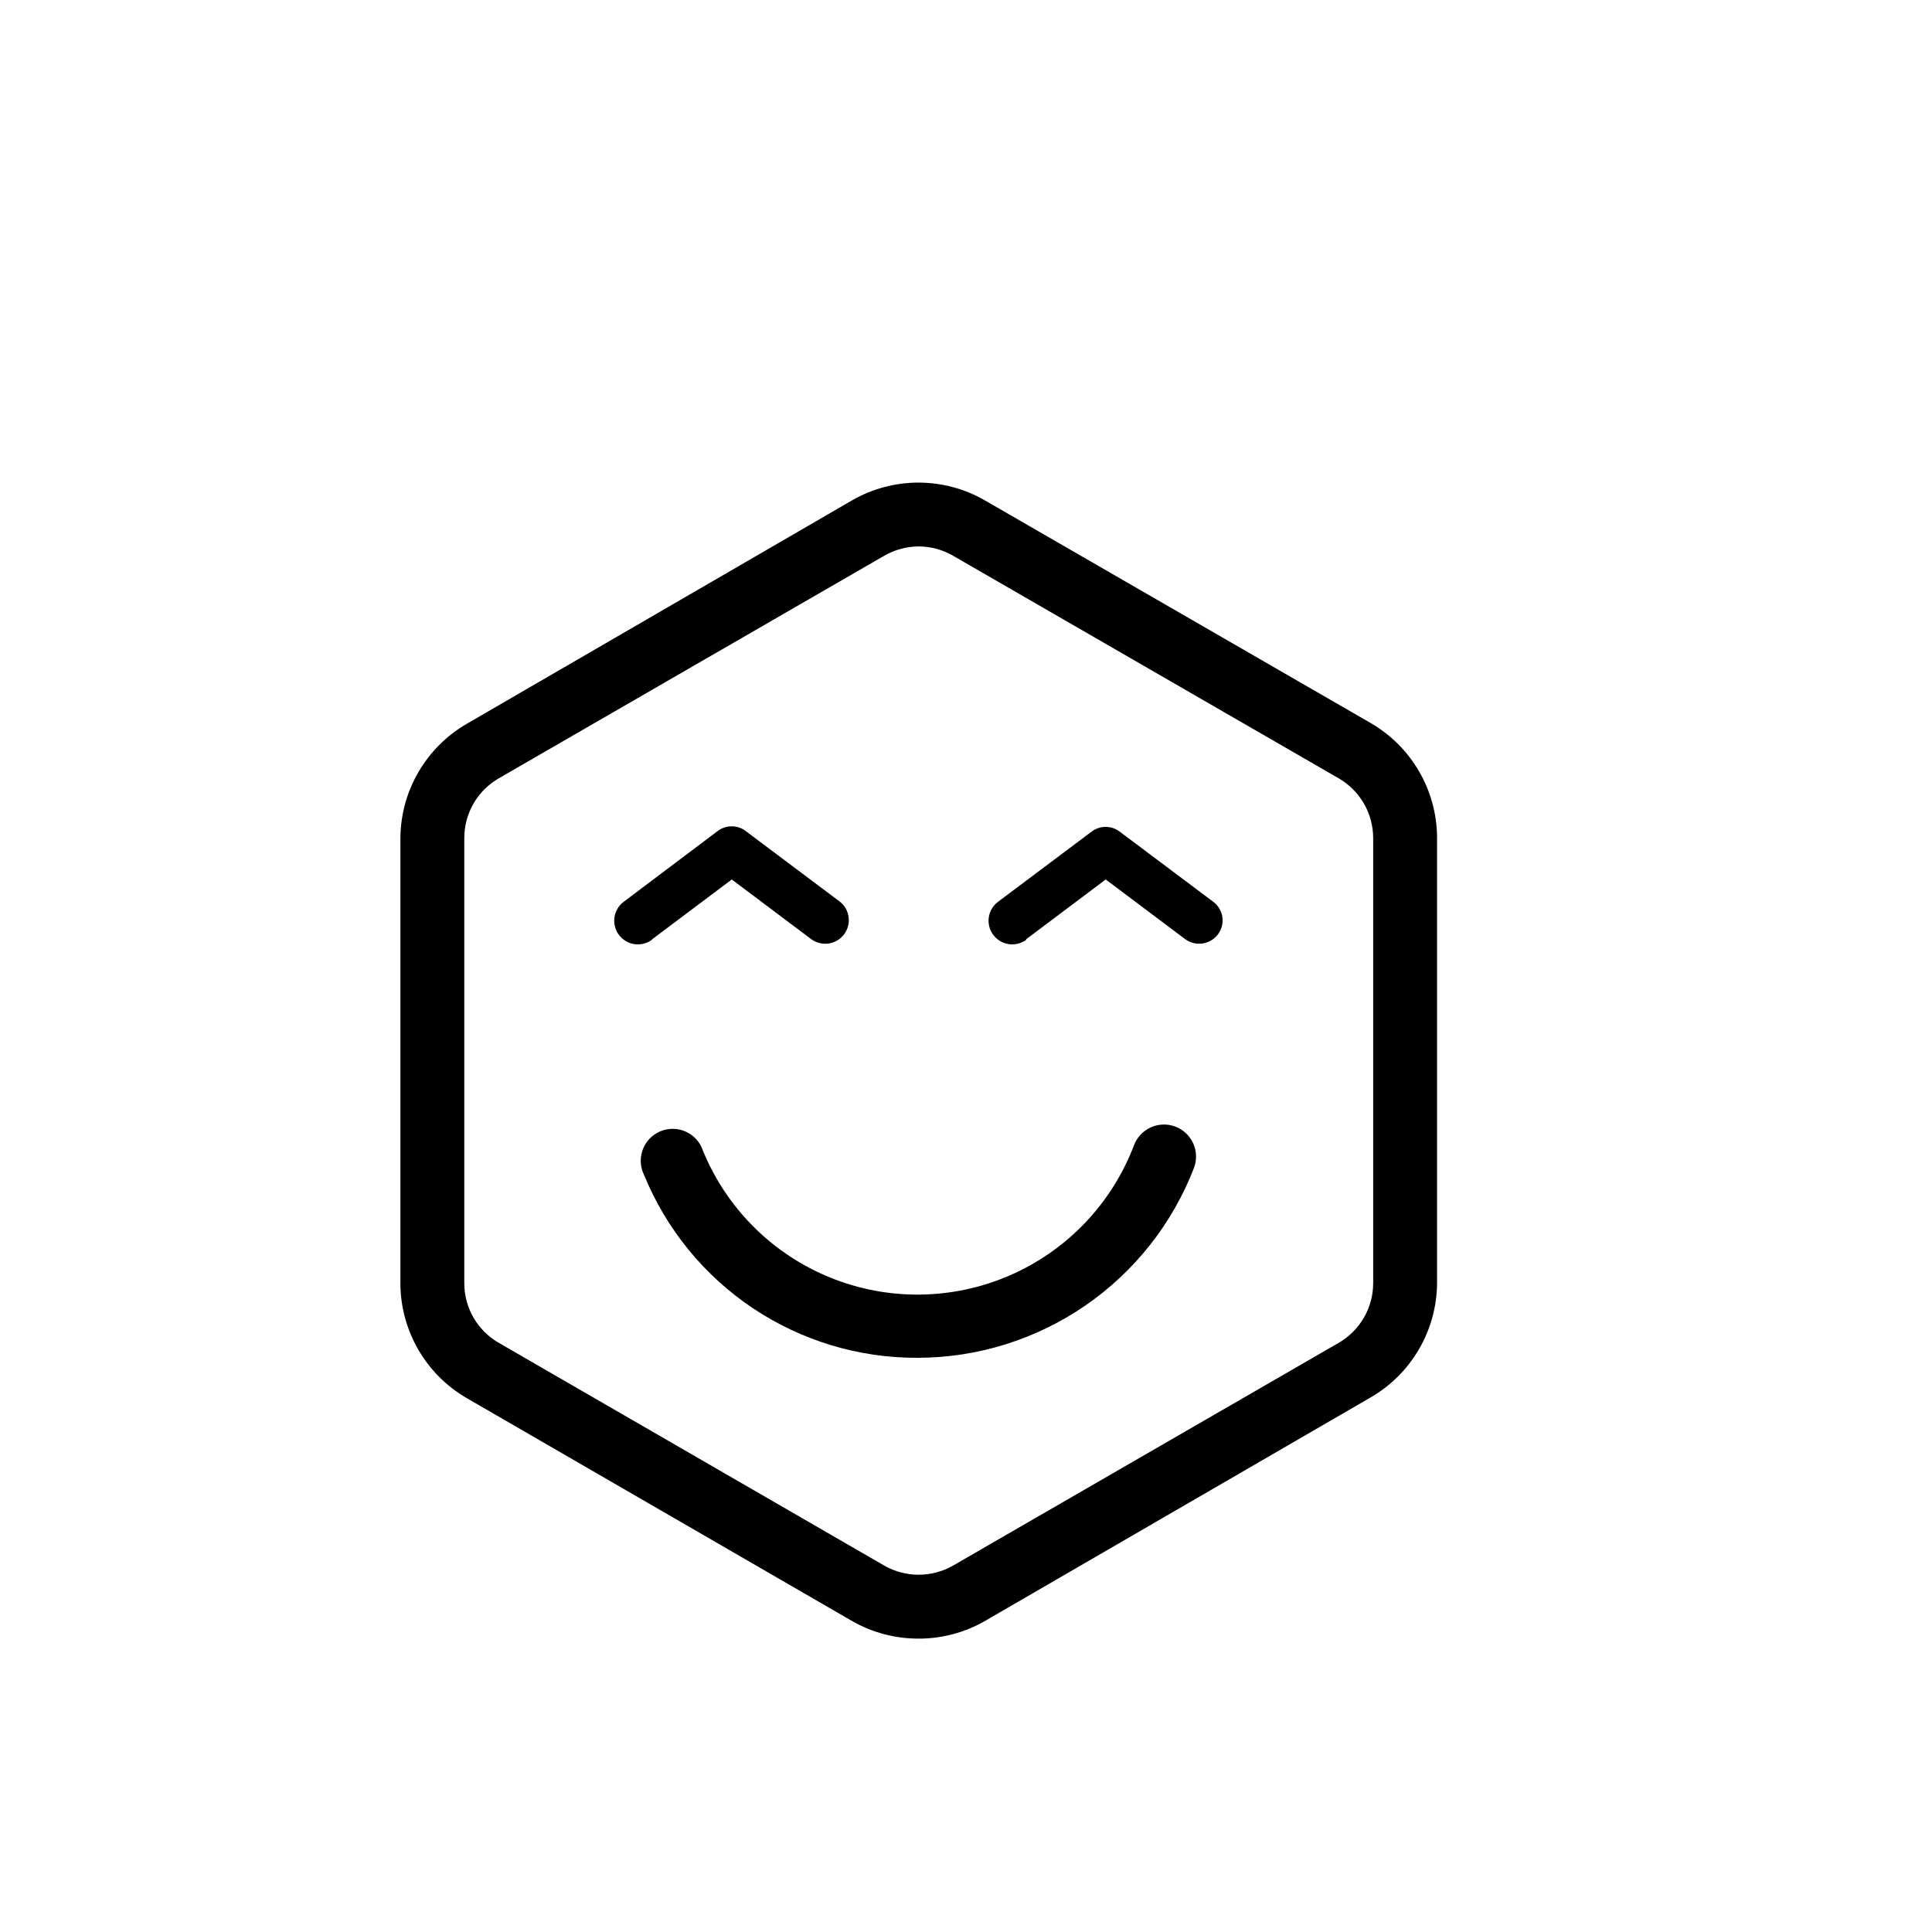 <?xml version="1.0" encoding="UTF-8"?>
<!-- Uploaded to: SVG Repo, www.svgrepo.com, Generator: SVG Repo Mixer Tools -->
<svg fill="#000000" width="800px" height="800px" version="1.1" viewBox="144 144 512 512" xmlns="http://www.w3.org/2000/svg">
 <g>
  <path d="m387.15 503.83c-15.527 0.066-30.715-4.512-43.621-13.137-12.91-8.625-22.945-20.91-28.828-35.277-1.059-2.106-1.191-4.559-0.363-6.769 0.824-2.207 2.535-3.969 4.719-4.863 2.18-0.895 4.637-0.84 6.773 0.156 2.141 0.992 3.766 2.832 4.488 5.078 6.277 15.262 18.426 27.355 33.719 33.559 15.289 6.203 32.434 5.992 47.566-0.586 15.137-6.578 26.984-18.973 32.879-34.383 1.602-4.41 6.473-6.688 10.883-5.09 4.41 1.602 6.688 6.473 5.09 10.883-5.699 14.824-15.75 27.578-28.836 36.578-13.086 9.004-28.586 13.832-44.469 13.852z"/>
  <path d="m387.45 578.25c-6.203 0.02-12.305-1.594-17.684-4.684l-102.07-59.047c-10.797-6.258-17.484-17.754-17.586-30.23v-118.24c0.102-12.477 6.789-23.973 17.586-30.23l102.07-59.195c5.363-3.098 11.441-4.727 17.633-4.727s12.273 1.629 17.633 4.727l102.22 58.996c10.797 6.254 17.484 17.75 17.586 30.227v118.25c-0.102 12.477-6.789 23.973-17.586 30.227l-102.22 59.25c-5.348 3.07-11.41 4.688-17.582 4.684zm0-289.44c-3.203 0.02-6.344 0.871-9.117 2.469l-102.17 58.996c-5.637 3.254-9.113 9.262-9.121 15.77v118.04c0 3.195 0.844 6.34 2.441 9.105 1.602 2.769 3.906 5.066 6.68 6.664l102.17 59.043c5.648 3.231 12.586 3.231 18.238 0l102.22-59.043c5.625-3.262 9.098-9.266 9.117-15.77v-118.04c-0.027-6.504-3.5-12.504-9.117-15.77l-102.22-58.996c-2.773-1.605-5.918-2.457-9.121-2.469z"/>
  <path d="m316.87 392.89 21.059-15.82 21.059 15.82c2.781 2.047 6.695 1.449 8.742-1.336 2.043-2.781 1.445-6.695-1.336-8.738l-24.789-18.59v-0.004c-2.191-1.652-5.215-1.652-7.406 0l-24.887 18.742c-2.781 2.059-3.367 5.984-1.309 8.766 2.059 2.785 5.984 3.371 8.766 1.312z"/>
  <path d="m415.97 392.89 21.059-15.82 21.059 15.82c2.75 2.016 6.606 1.453 8.668-1.258 0.992-1.312 1.418-2.969 1.184-4.598-0.238-1.629-1.117-3.094-2.445-4.07l-24.789-18.59h0.004c-2.191-1.652-5.215-1.652-7.406 0l-24.789 18.59c-2.781 2.059-3.367 5.984-1.309 8.766 2.059 2.785 5.984 3.371 8.766 1.312z"/>
 </g>
</svg>